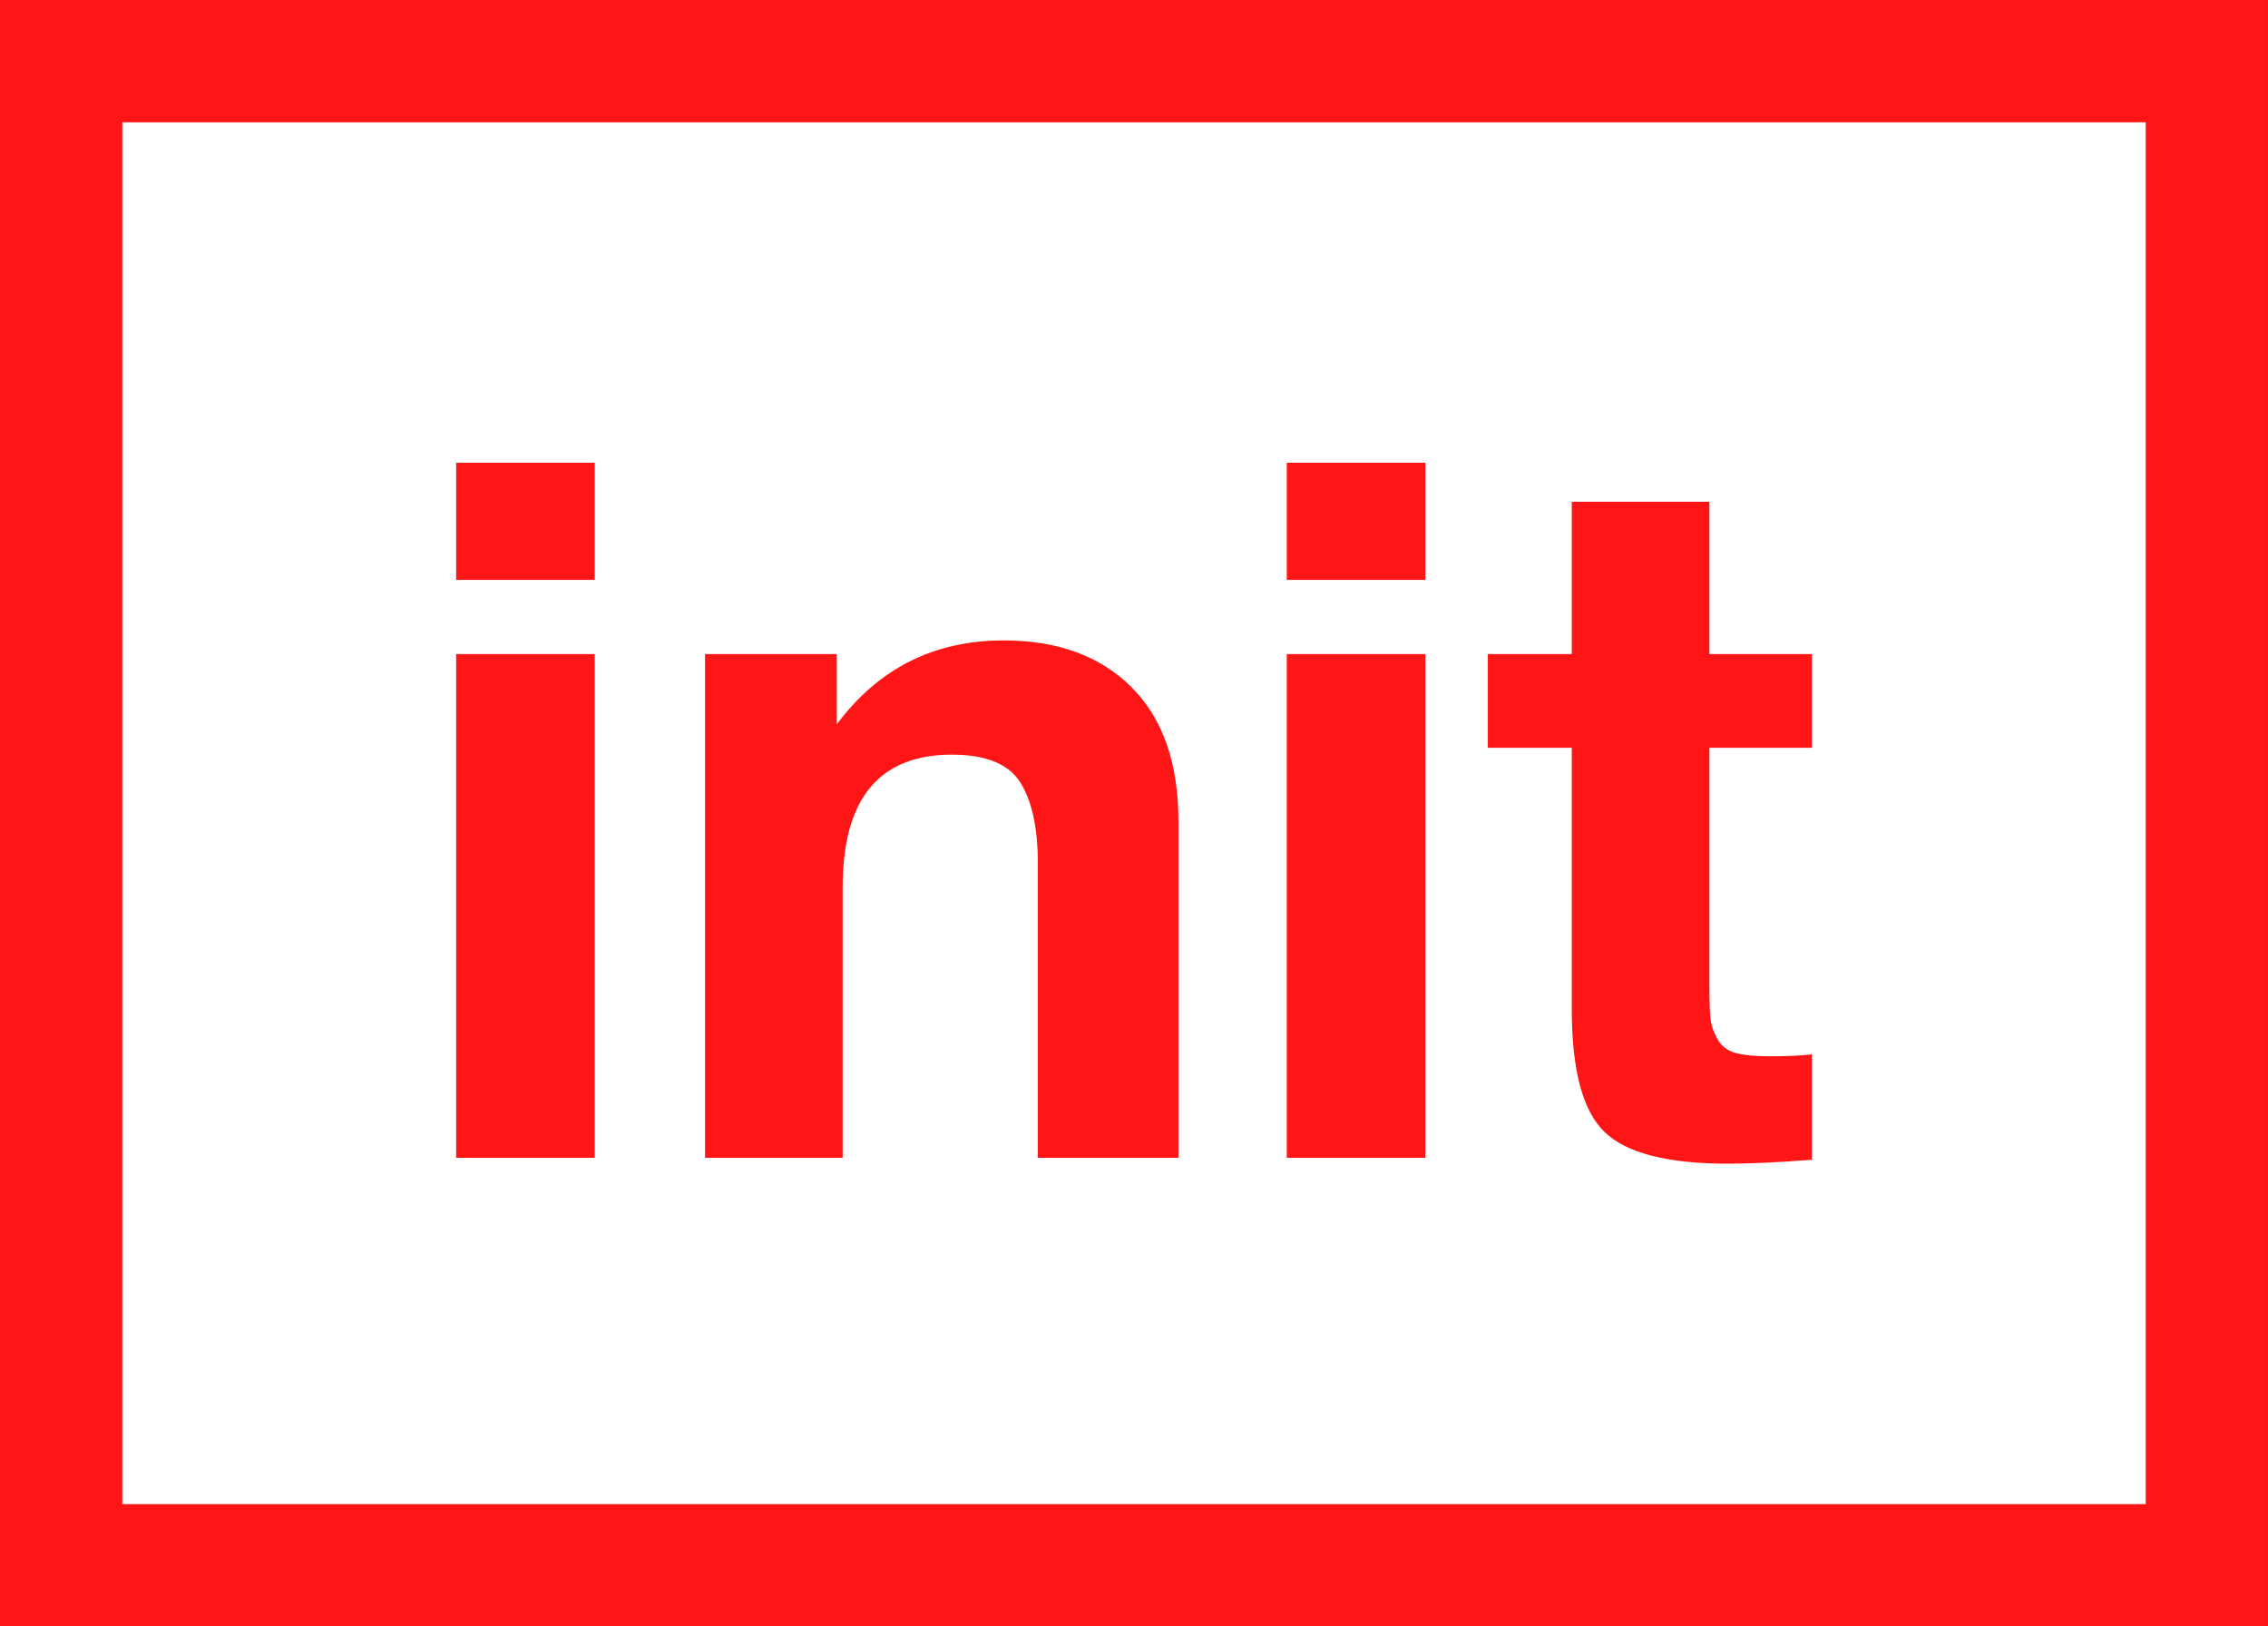 <?xml version="1.0" encoding="UTF-8"?>
<!DOCTYPE svg PUBLIC "-//W3C//DTD SVG 1.1//EN" "http://www.w3.org/Graphics/SVG/1.1/DTD/svg11.dtd">
<!-- Creator: CorelDRAW 2020 (64-Bit) -->
<svg xmlns="http://www.w3.org/2000/svg" xml:space="preserve" width="65.441mm" height="46.92mm" version="1.1" style="shape-rendering:geometricPrecision; text-rendering:geometricPrecision; image-rendering:optimizeQuality; fill-rule:evenodd; clip-rule:evenodd"
viewBox="0 0 5813.82 4168.45"
 xmlns:xlink="http://www.w3.org/1999/xlink"
 xmlns:xodm="http://www.corel.com/coreldraw/odm/2003">
 <defs>
  <style type="text/css">
   <![CDATA[
    .fil0 {fill:#FF1515;fill-rule:nonzero}
   ]]>
  </style>
 </defs>
 <g id="Слой_x0020_1">
  <path class="fil0" d="M156.71 0l5657.11 0 0 4168.45 -5813.82 0 0 -4168.45 156.71 0zm5343.7 313.41l-5186.99 0 0 3541.62 5186.99 0 0 -3541.62z"/>
  <path class="fil0" d="M1524.51 1185.97l0 300.25 -355.29 0 0 -300.25 355.29 0zm0 490.41l0 1291.08 -355.29 0 0 -1291.08 355.29 0zm1496.25 1291.08l-360.3 0 0 -753.13c0,-91.74 -15.01,-161.38 -45.04,-208.92 -30.02,-47.54 -88.41,-71.31 -175.14,-71.31 -186.82,0 -280.24,113.43 -280.24,340.29l0 693.08 -352.79 0 0 -1291.08 337.78 0 0 180.14c106.75,-143.45 249.37,-215.17 427.85,-215.17 138.46,0 247.71,40.03 327.78,120.1 80.06,80.07 120.1,194.33 120.1,342.78l0 863.23zm633.03 -1781.49l0 300.25 -355.29 0 0 -300.25 355.29 0zm0 490.41l0 1291.08 -355.29 0 0 -1291.08 355.29 0zm990.83 0l0 240.2 -262.72 0 0 608c0,38.37 0.84,66.31 2.51,83.82 1.66,17.52 7.51,35.45 17.51,53.79 10.01,18.35 25.44,30.44 46.3,36.28 20.85,5.84 50.45,8.76 88.82,8.76 43.37,0 79.23,-1.67 107.59,-5.01l0 270.23c-86.74,6.67 -158.47,10.01 -215.18,10.01 -155.13,0 -260.62,-27.11 -316.51,-81.33 -55.88,-54.2 -83.81,-158.87 -83.81,-314.01l0 -670.56 -215.18 0 0 -240.2 215.18 0 0 -390.33 352.79 0 0 390.33 262.72 0z"/>
 </g>
</svg>
